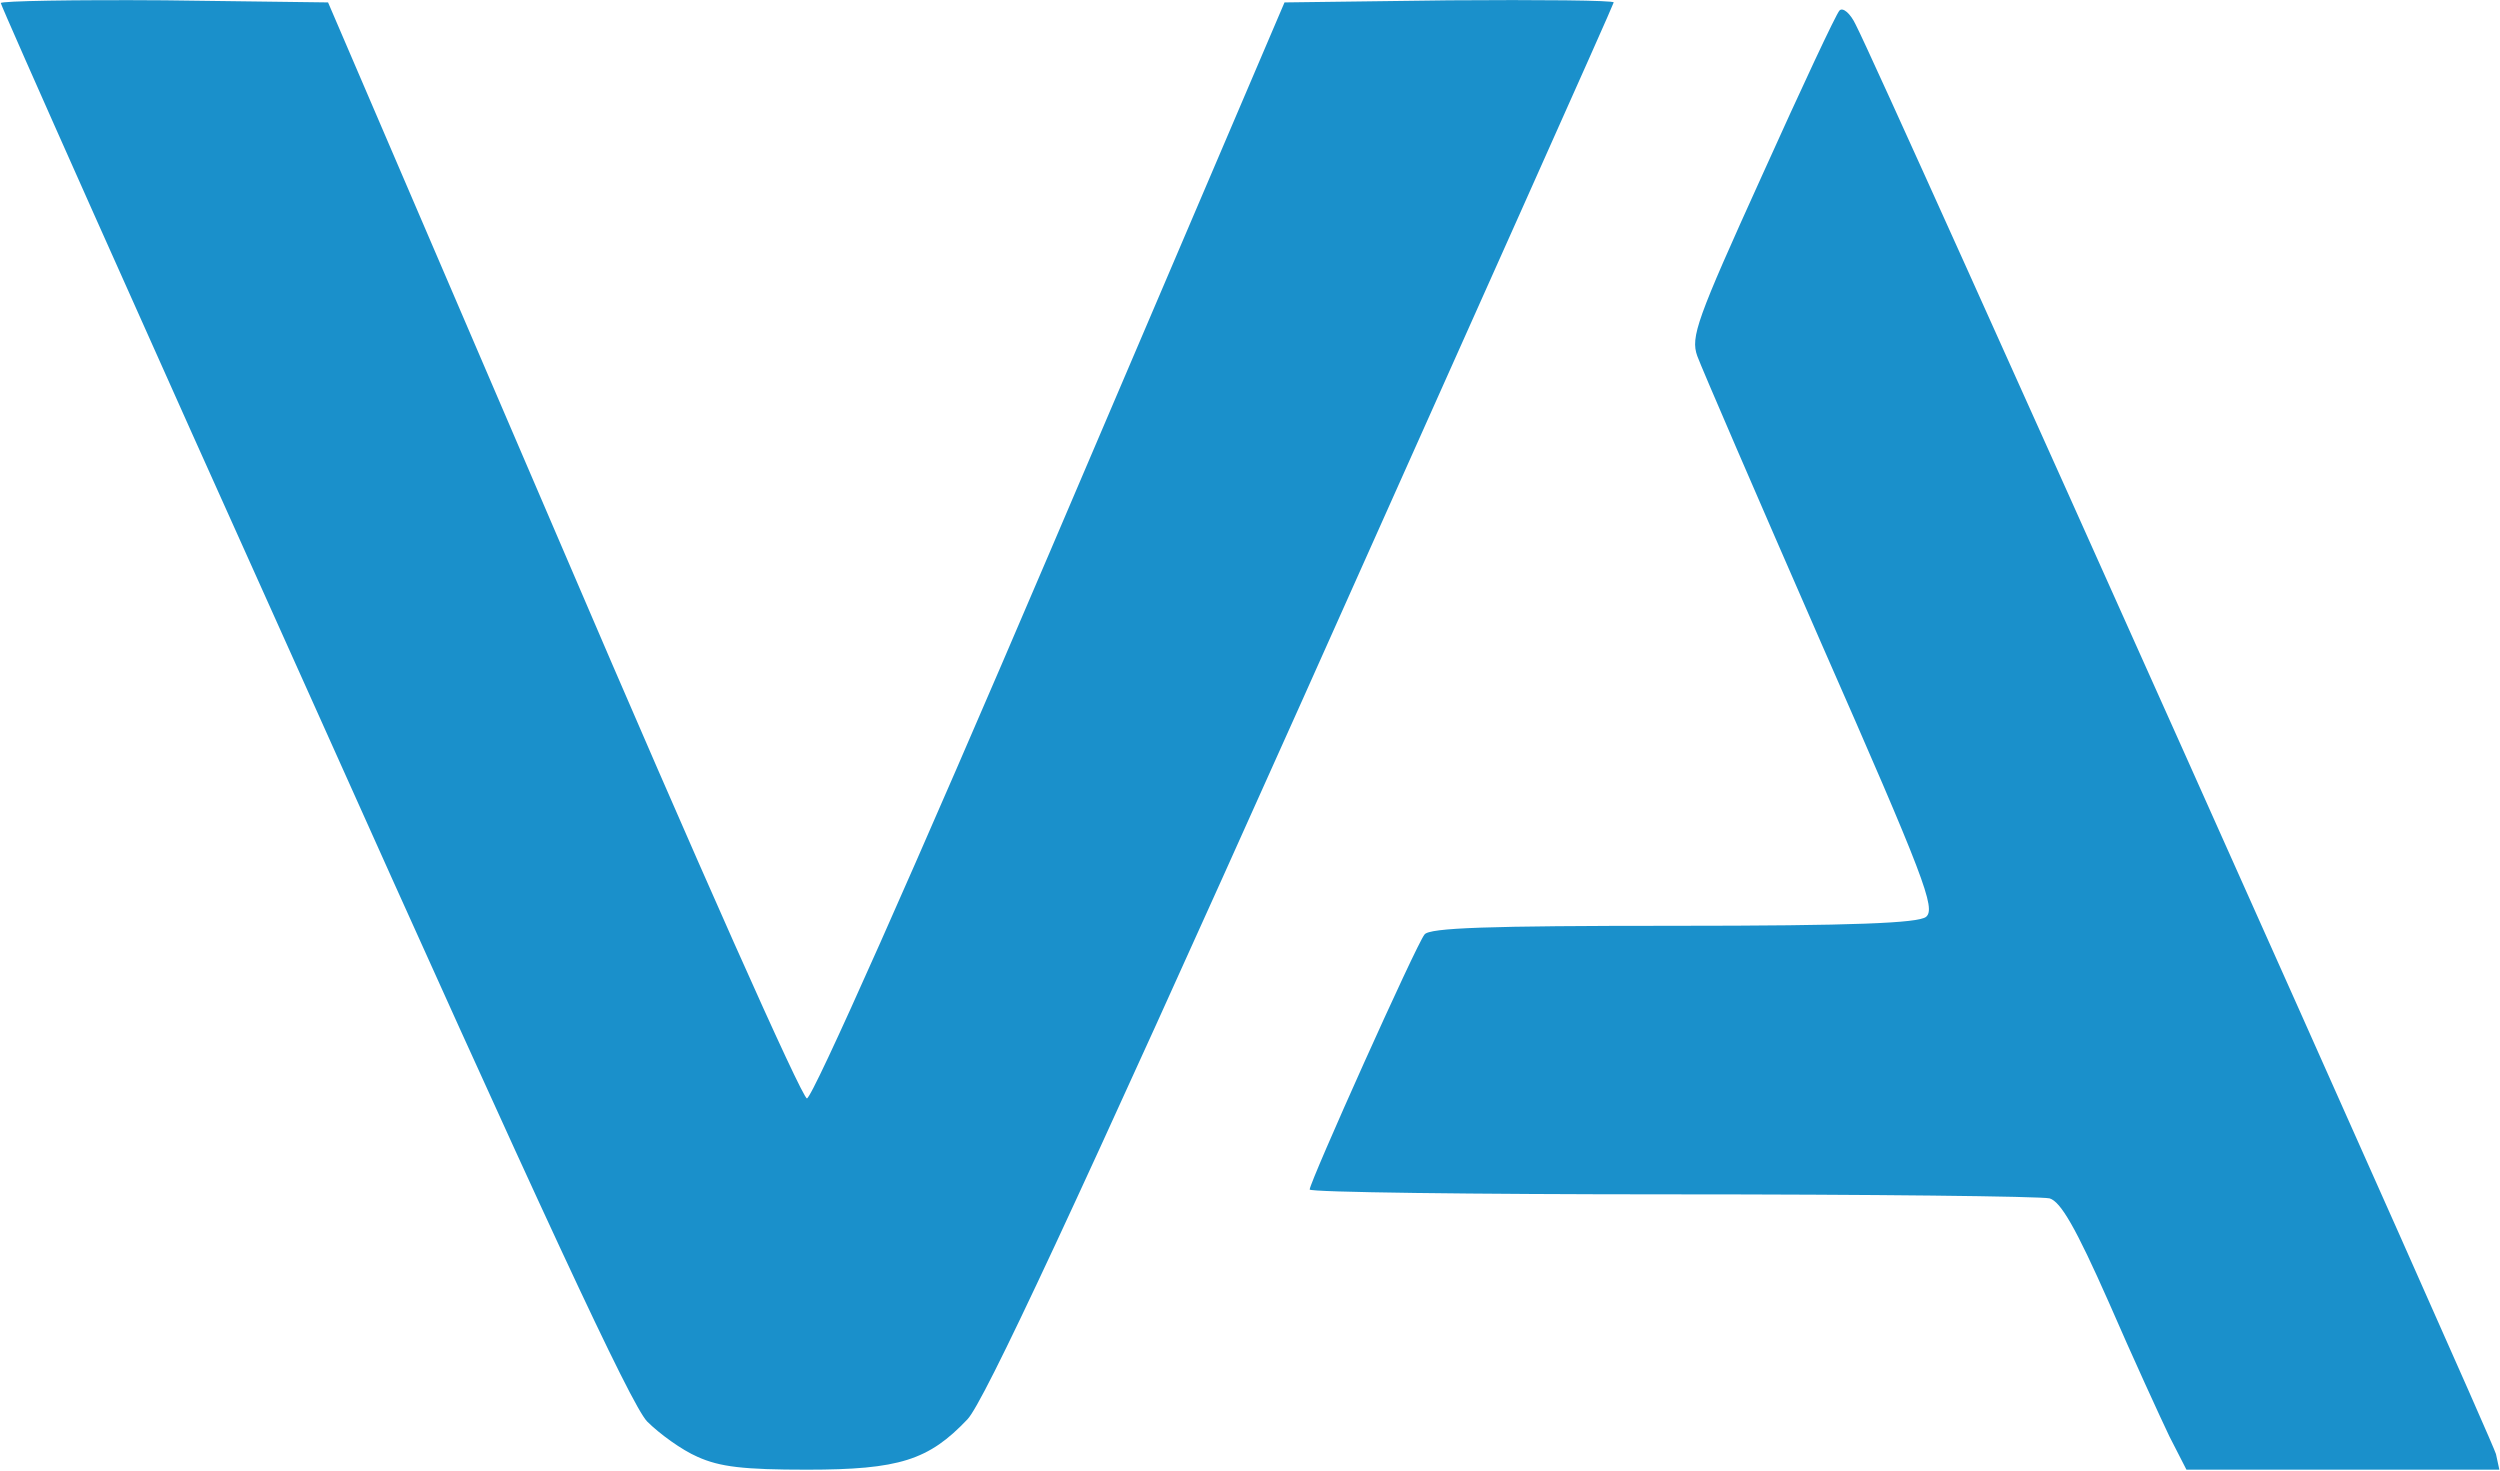 <svg version="1.2" xmlns="http://www.w3.org/2000/svg" viewBox="0 0 1550 912" width="1550" height="912"><style>.a{fill:#1a90cb}</style><path fill-rule="evenodd" class="a" d="m432.4 903.2c-9.7-4.2-23.6-14.3-31.2-21.9-10.1-10.6-65-128.6-207.1-445.6-106.7-236.9-193.6-432.1-193.6-433.8 0-1.3 45.6-2.1 101.7-1.7l101.2 1.3 145.9 339.8c83.5 195.1 148 339.7 151 339.7 3.4 0 67.5-144.1 151-339.7l145.1-339.8 102-1.3c56.1-0.4 102.1 0 102.1 1.3 0 1.2-87.3 196-193.2 432.9-141.3 315.3-197.4 435.1-207.5 445.6-24 25.3-42.2 31.2-99.5 31.2-39.2 0-54-1.7-67.9-8zm912.6-12.7c-5.4-11.3-22.7-48.9-37.5-83-20.7-46.8-29.9-62.4-36.7-64.5-5.5-1.3-110.9-2.5-234.5-2.5-123.5 0-224.3-1.3-224.3-3 0-4.6 66.2-152.2 71.2-158.1 3-4.2 39.3-5.4 154-5.4 113.4 0 151.8-1.7 156.9-5.5 6.3-5.1-0.9-24.1-65-169.9-39.6-90.6-74.2-170.7-76.8-177.9-4.2-11.8-0.4-22.4 40.1-111.7 24.5-54.4 46-100.4 48.1-102.5 2.1-2.1 6.7 1.7 10.1 8.9 15.6 29.9 394.8 877.3 396.9 886.1l2.1 9.7h-194z"/></svg>